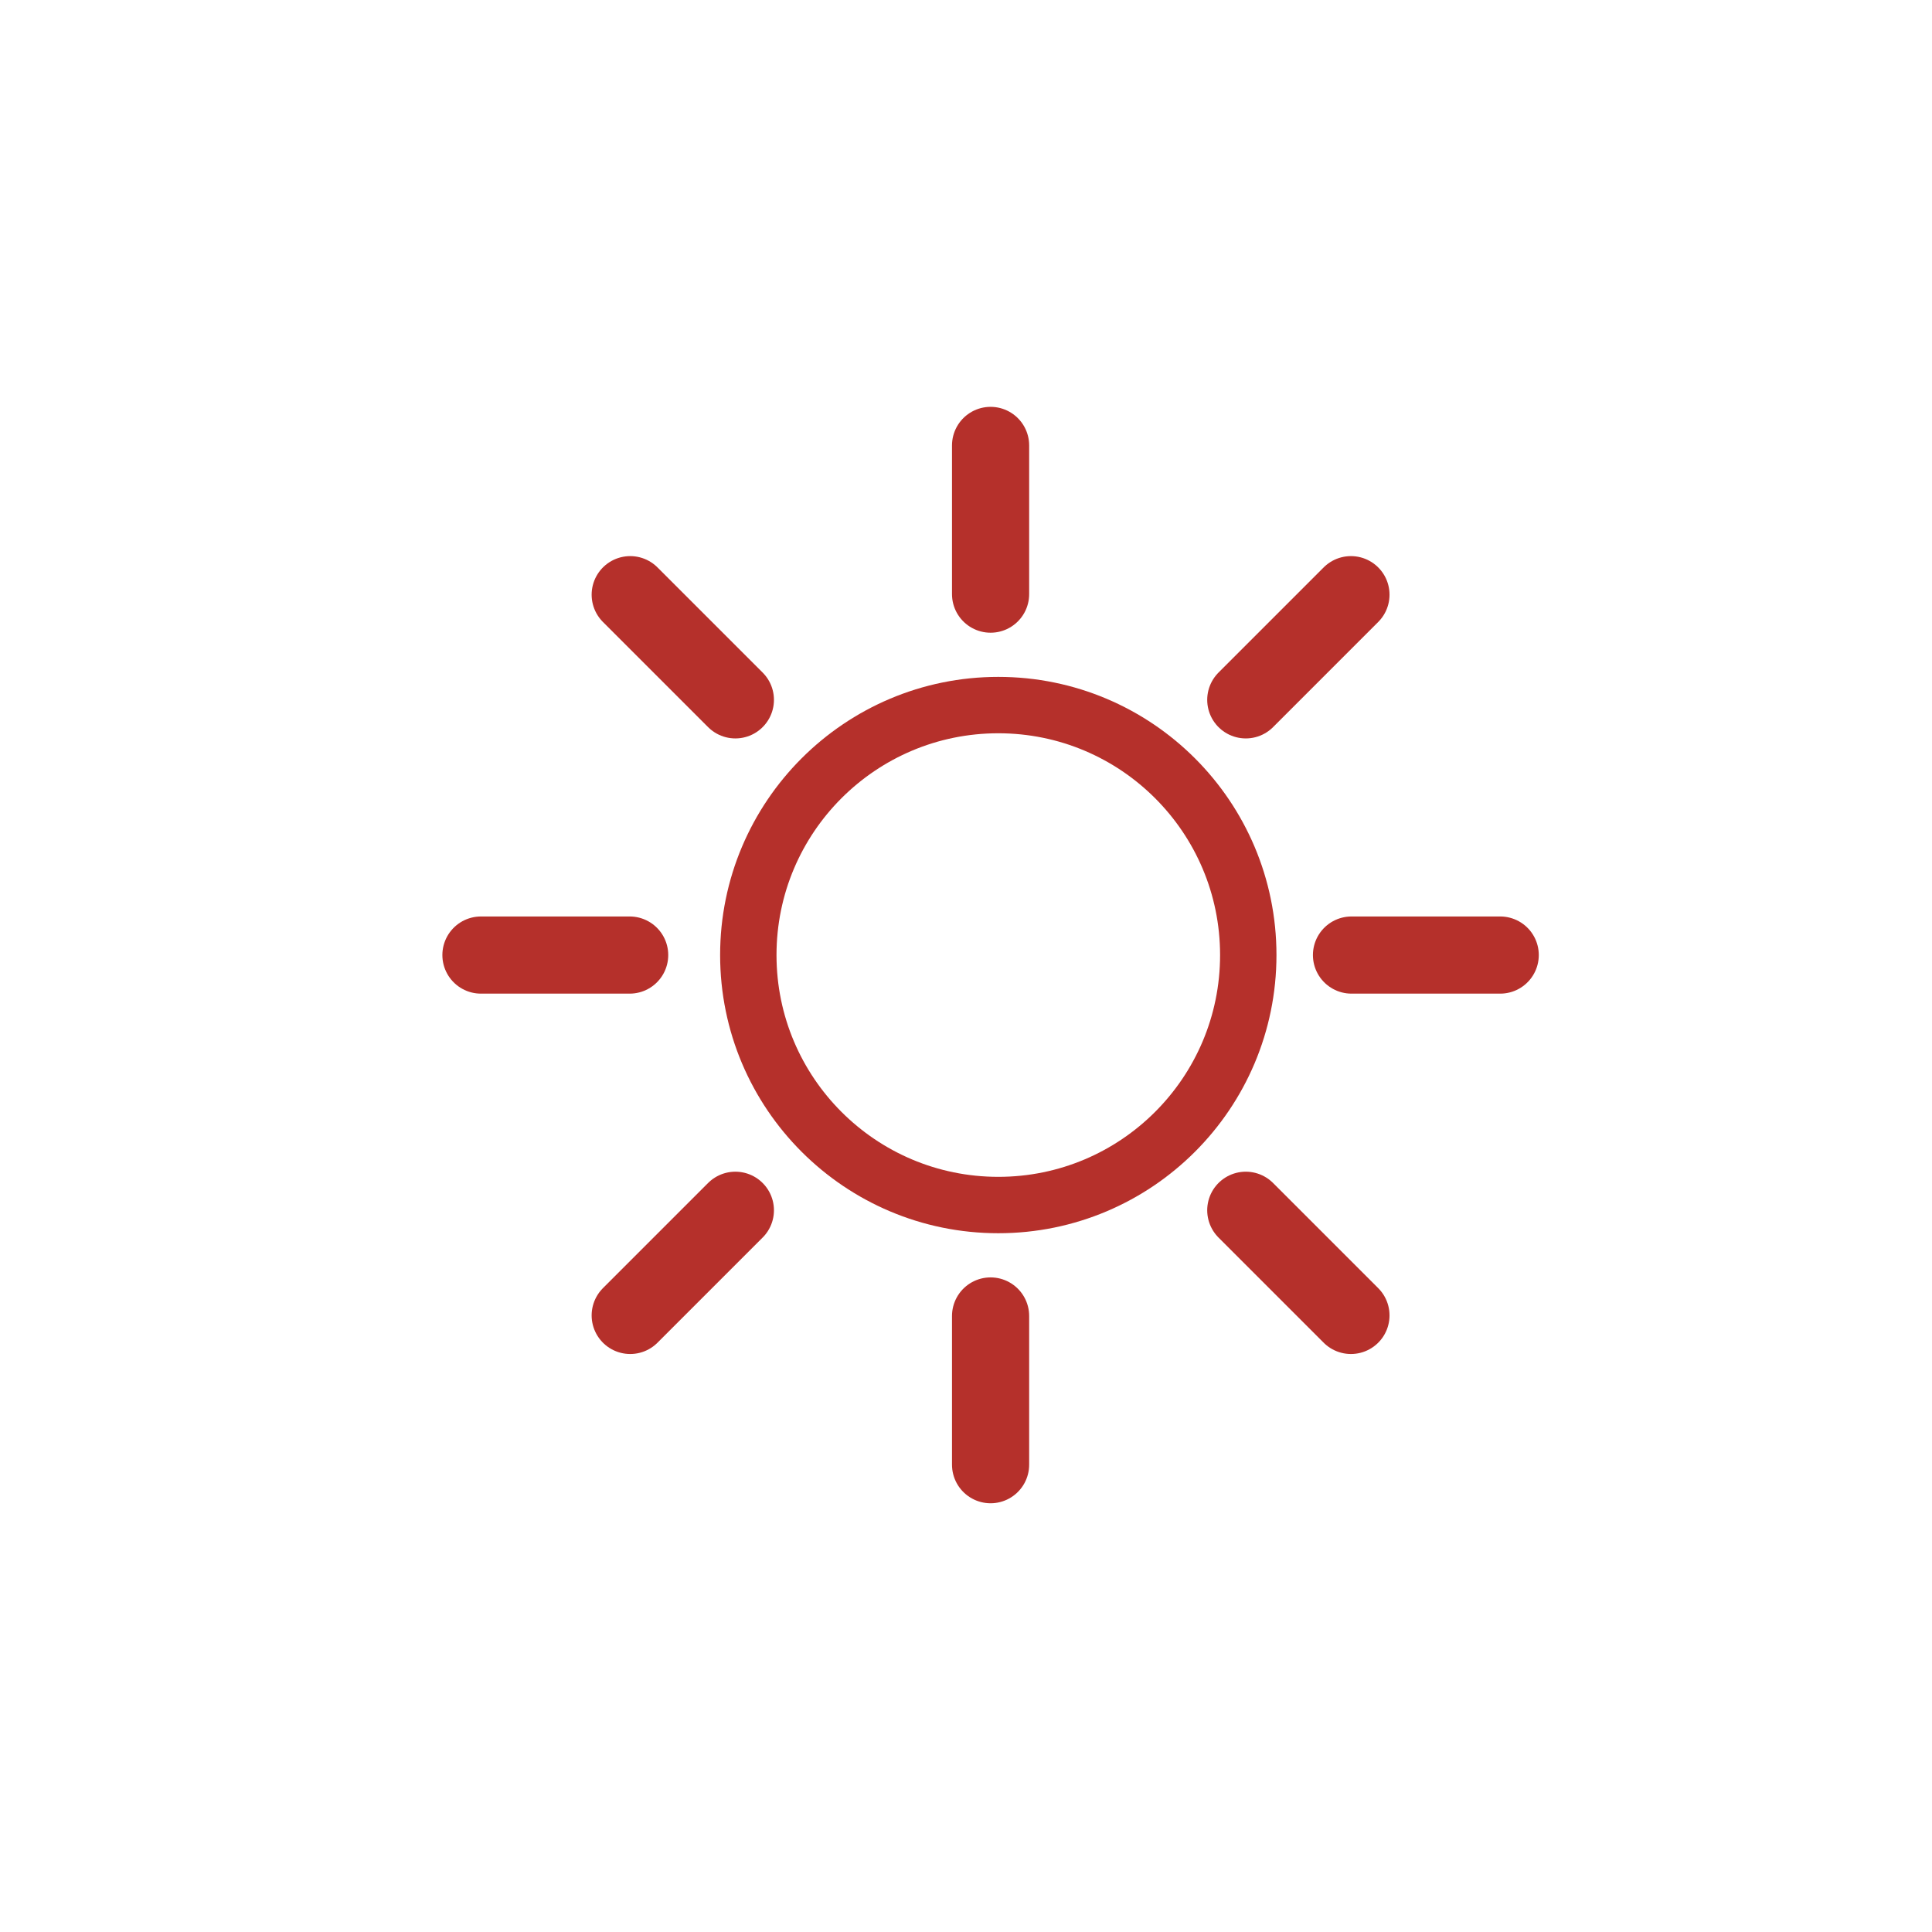 <?xml version="1.0" encoding="UTF-8" standalone="no"?><!DOCTYPE svg PUBLIC "-//W3C//DTD SVG 1.1//EN" "http://www.w3.org/Graphics/SVG/1.1/DTD/svg11.dtd"><svg width="100%" height="100%" viewBox="0 0 651 651" version="1.1" xmlns="http://www.w3.org/2000/svg" xmlns:xlink="http://www.w3.org/1999/xlink" xml:space="preserve" xmlns:serif="http://www.serif.com/" style="fill-rule:evenodd;clip-rule:evenodd;stroke-linecap:round;stroke-linejoin:round;stroke-miterlimit:1.5;"><rect id="Artboard3" x="0.719" y="0.414" width="650" height="650" style="fill:none;"/><g><circle cx="336.382" cy="321.812" r="84.232" style="fill:none;stroke:#b5302b;stroke-width:19px;"/><path d="M162.059,321.812l50.108,-0" style="fill:none;stroke:#b5302b;stroke-width:26px;"/><path d="M505.505,321.812l-50.108,-0" style="fill:none;stroke:#b5302b;stroke-width:26px;"/><path d="M212.356,200.385l35.431,35.432" style="fill:none;stroke:#b5302b;stroke-width:26px;"/><path d="M333.782,150.089l-0,50.107" style="fill:none;stroke:#b5302b;stroke-width:26px;"/><path d="M212.356,443.238l35.431,-35.431" style="fill:none;stroke:#b5302b;stroke-width:26px;"/><path d="M455.208,200.385l-35.431,35.432" style="fill:none;stroke:#b5302b;stroke-width:26px;"/><path d="M333.782,493.535l-0,-50.108" style="fill:none;stroke:#b5302b;stroke-width:26px;"/><path d="M455.208,443.238l-35.431,-35.431" style="fill:none;stroke:#b5302b;stroke-width:26px;"/></g></svg>
